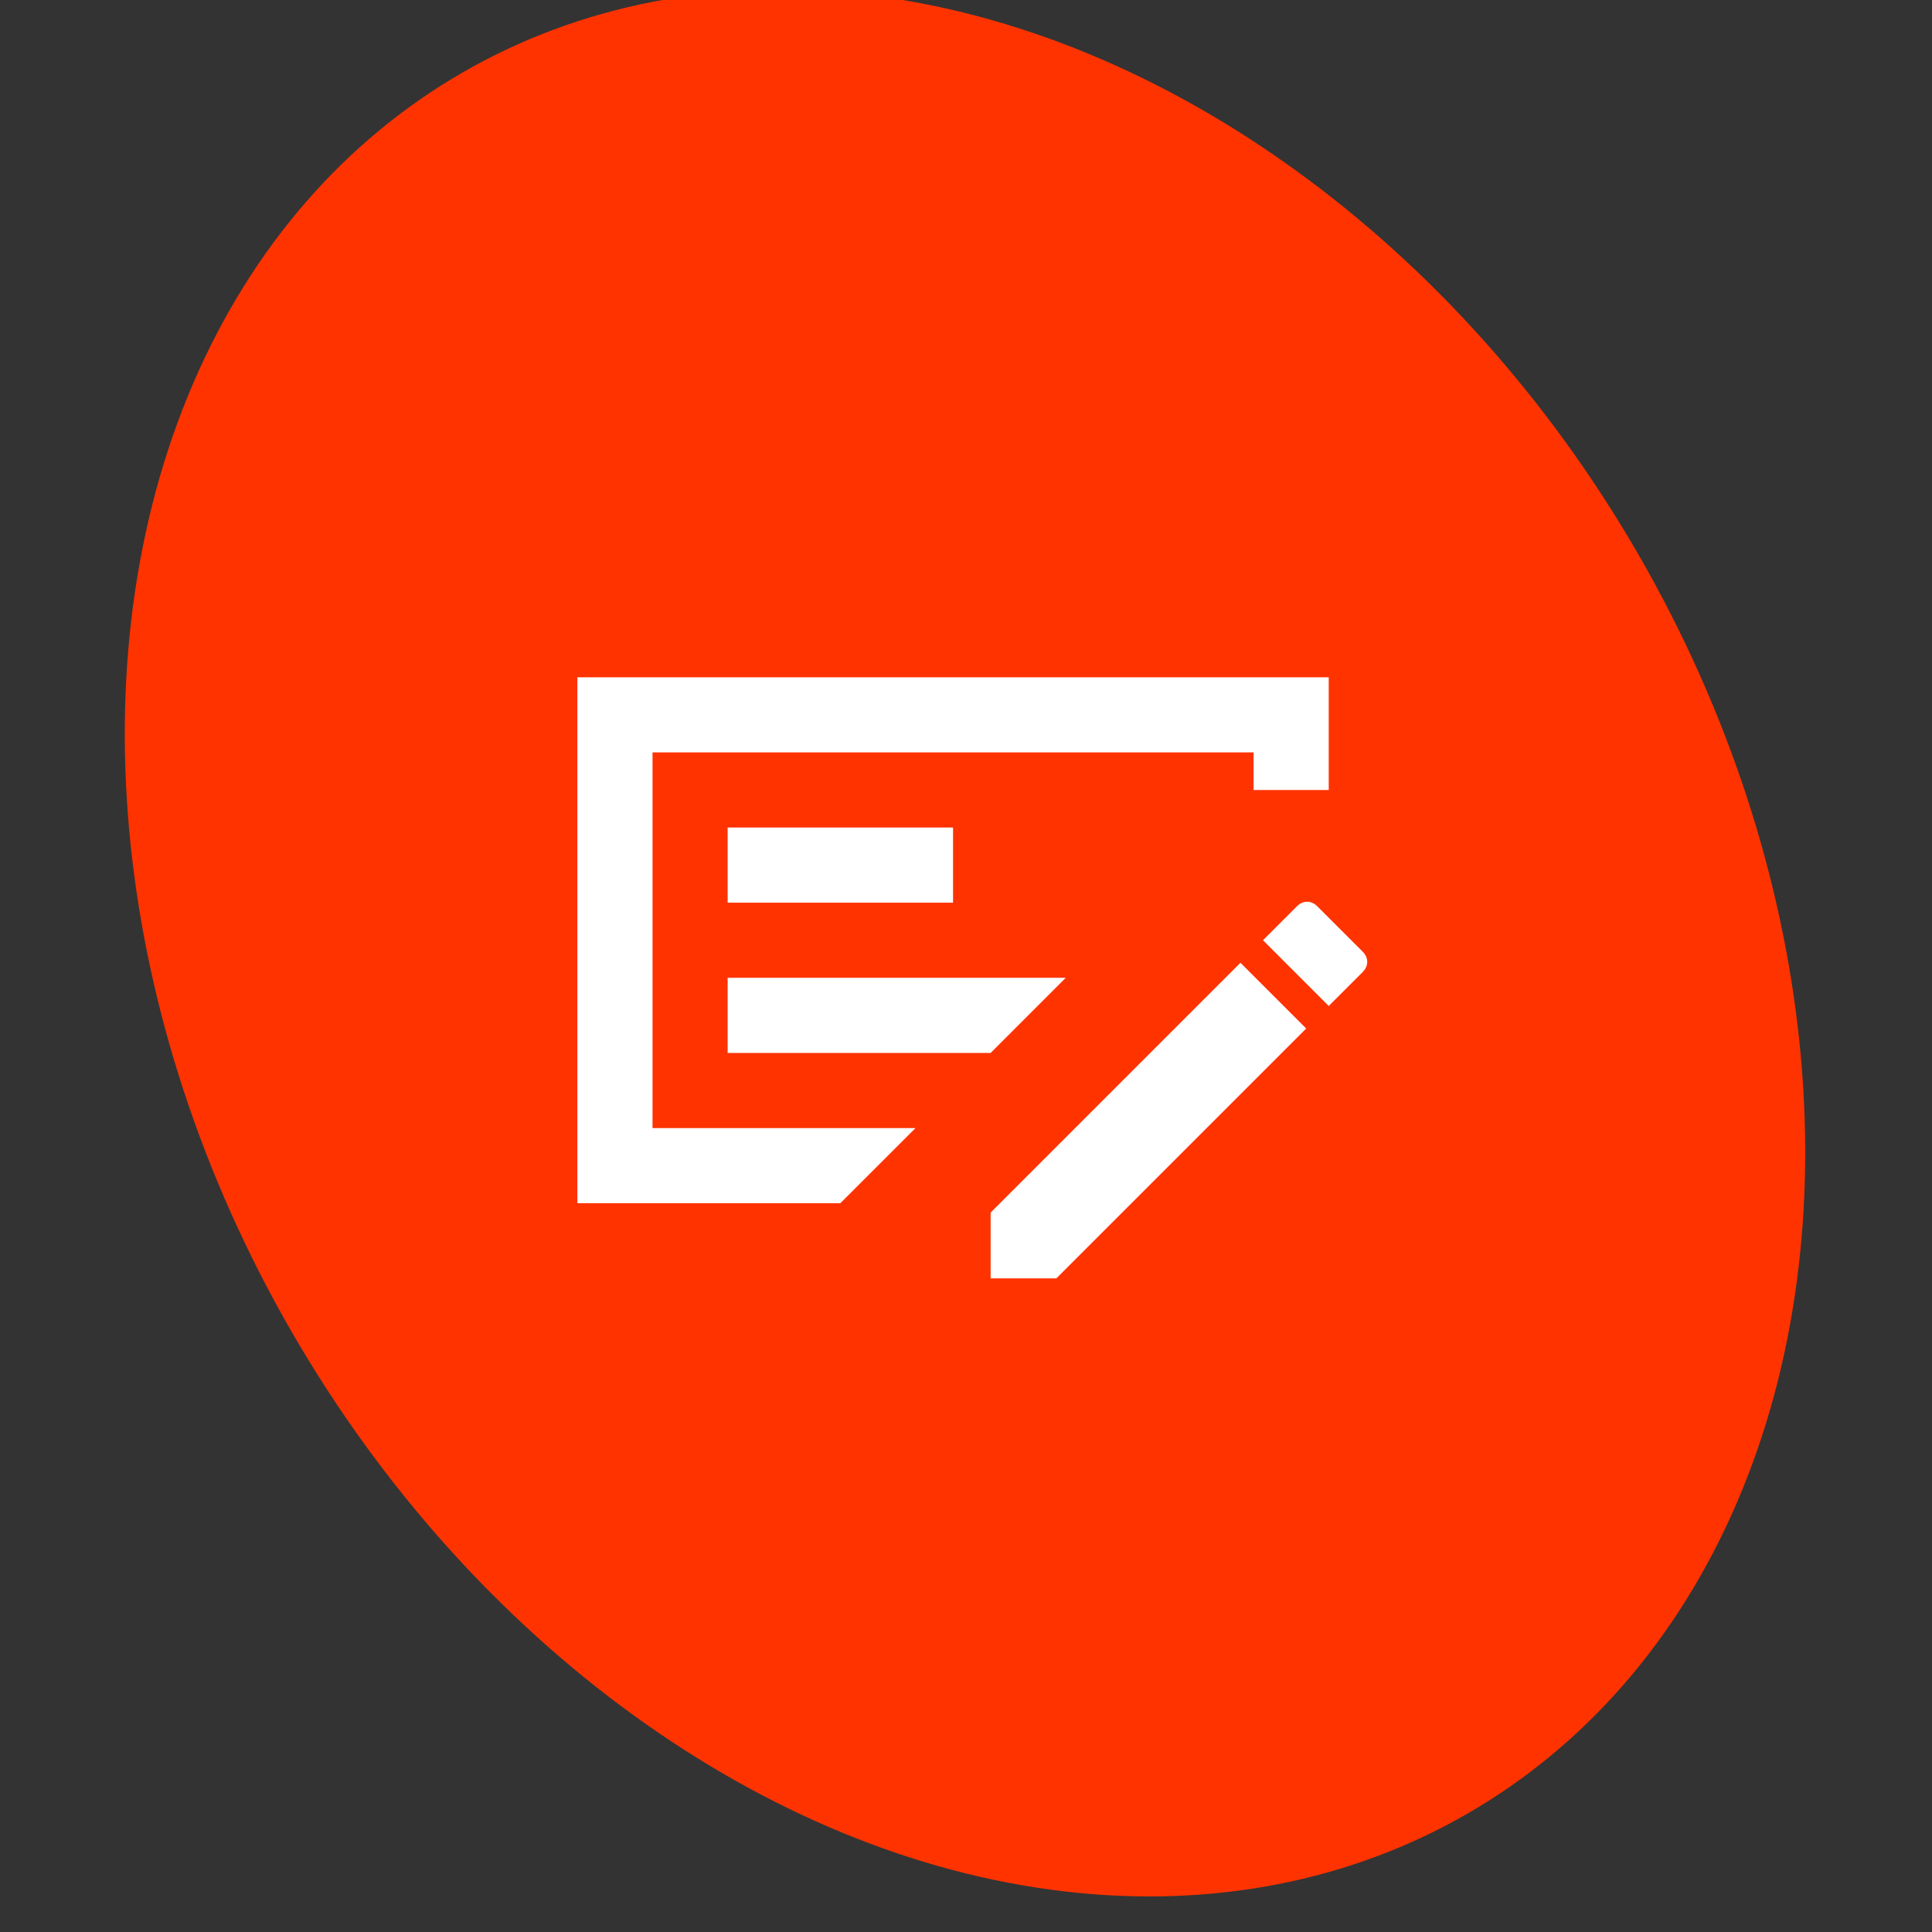 <svg width="75" height="75" viewBox="0 0 75 75" fill="none" xmlns="http://www.w3.org/2000/svg">
<rect x="0" y="0" width="75" height="75" fill="#333333" stroke="none"/>
<g clip-path="url(#clip0_5818_6830)">
<ellipse cx="37.461" cy="36.61" rx="30.182" ry="39.02" transform="rotate(-30 37.461 36.61)" fill="#FF3300"/>
<mask id="mask0_5818_6830" style="mask-type:alpha" maskUnits="userSpaceOnUse" x="19" y="19" width="36" height="35">
<rect x="19.5" y="19" width="35" height="35" fill="#D9D9D9"/>
</mask>
<g mask="url(#mask0_5818_6830)">
<path d="M28.247 40.875H38.456L41.372 37.958H28.247V40.875ZM28.247 35.042H36.997V32.125H28.247V35.042ZM25.331 29.208V43.792H35.539L32.622 46.708H22.414V26.292H51.581V30.667H48.664V29.208H25.331ZM52.893 36.938C53.015 37.059 53.075 37.193 53.075 37.339C53.075 37.484 53.015 37.618 52.893 37.74L51.581 39.052L49.029 36.5L50.341 35.188C50.463 35.066 50.596 35.005 50.742 35.005C50.888 35.005 51.022 35.066 51.143 35.188L52.893 36.938ZM38.456 49.625V47.073L48.154 37.375L50.706 39.927L41.008 49.625H38.456Z" fill="white"/>
</g>
</g>
<defs>
<clipPath id="clip0_5818_6830">
<rect width="75" height="75" fill="white"/>
</clipPath>
</defs>
</svg>
